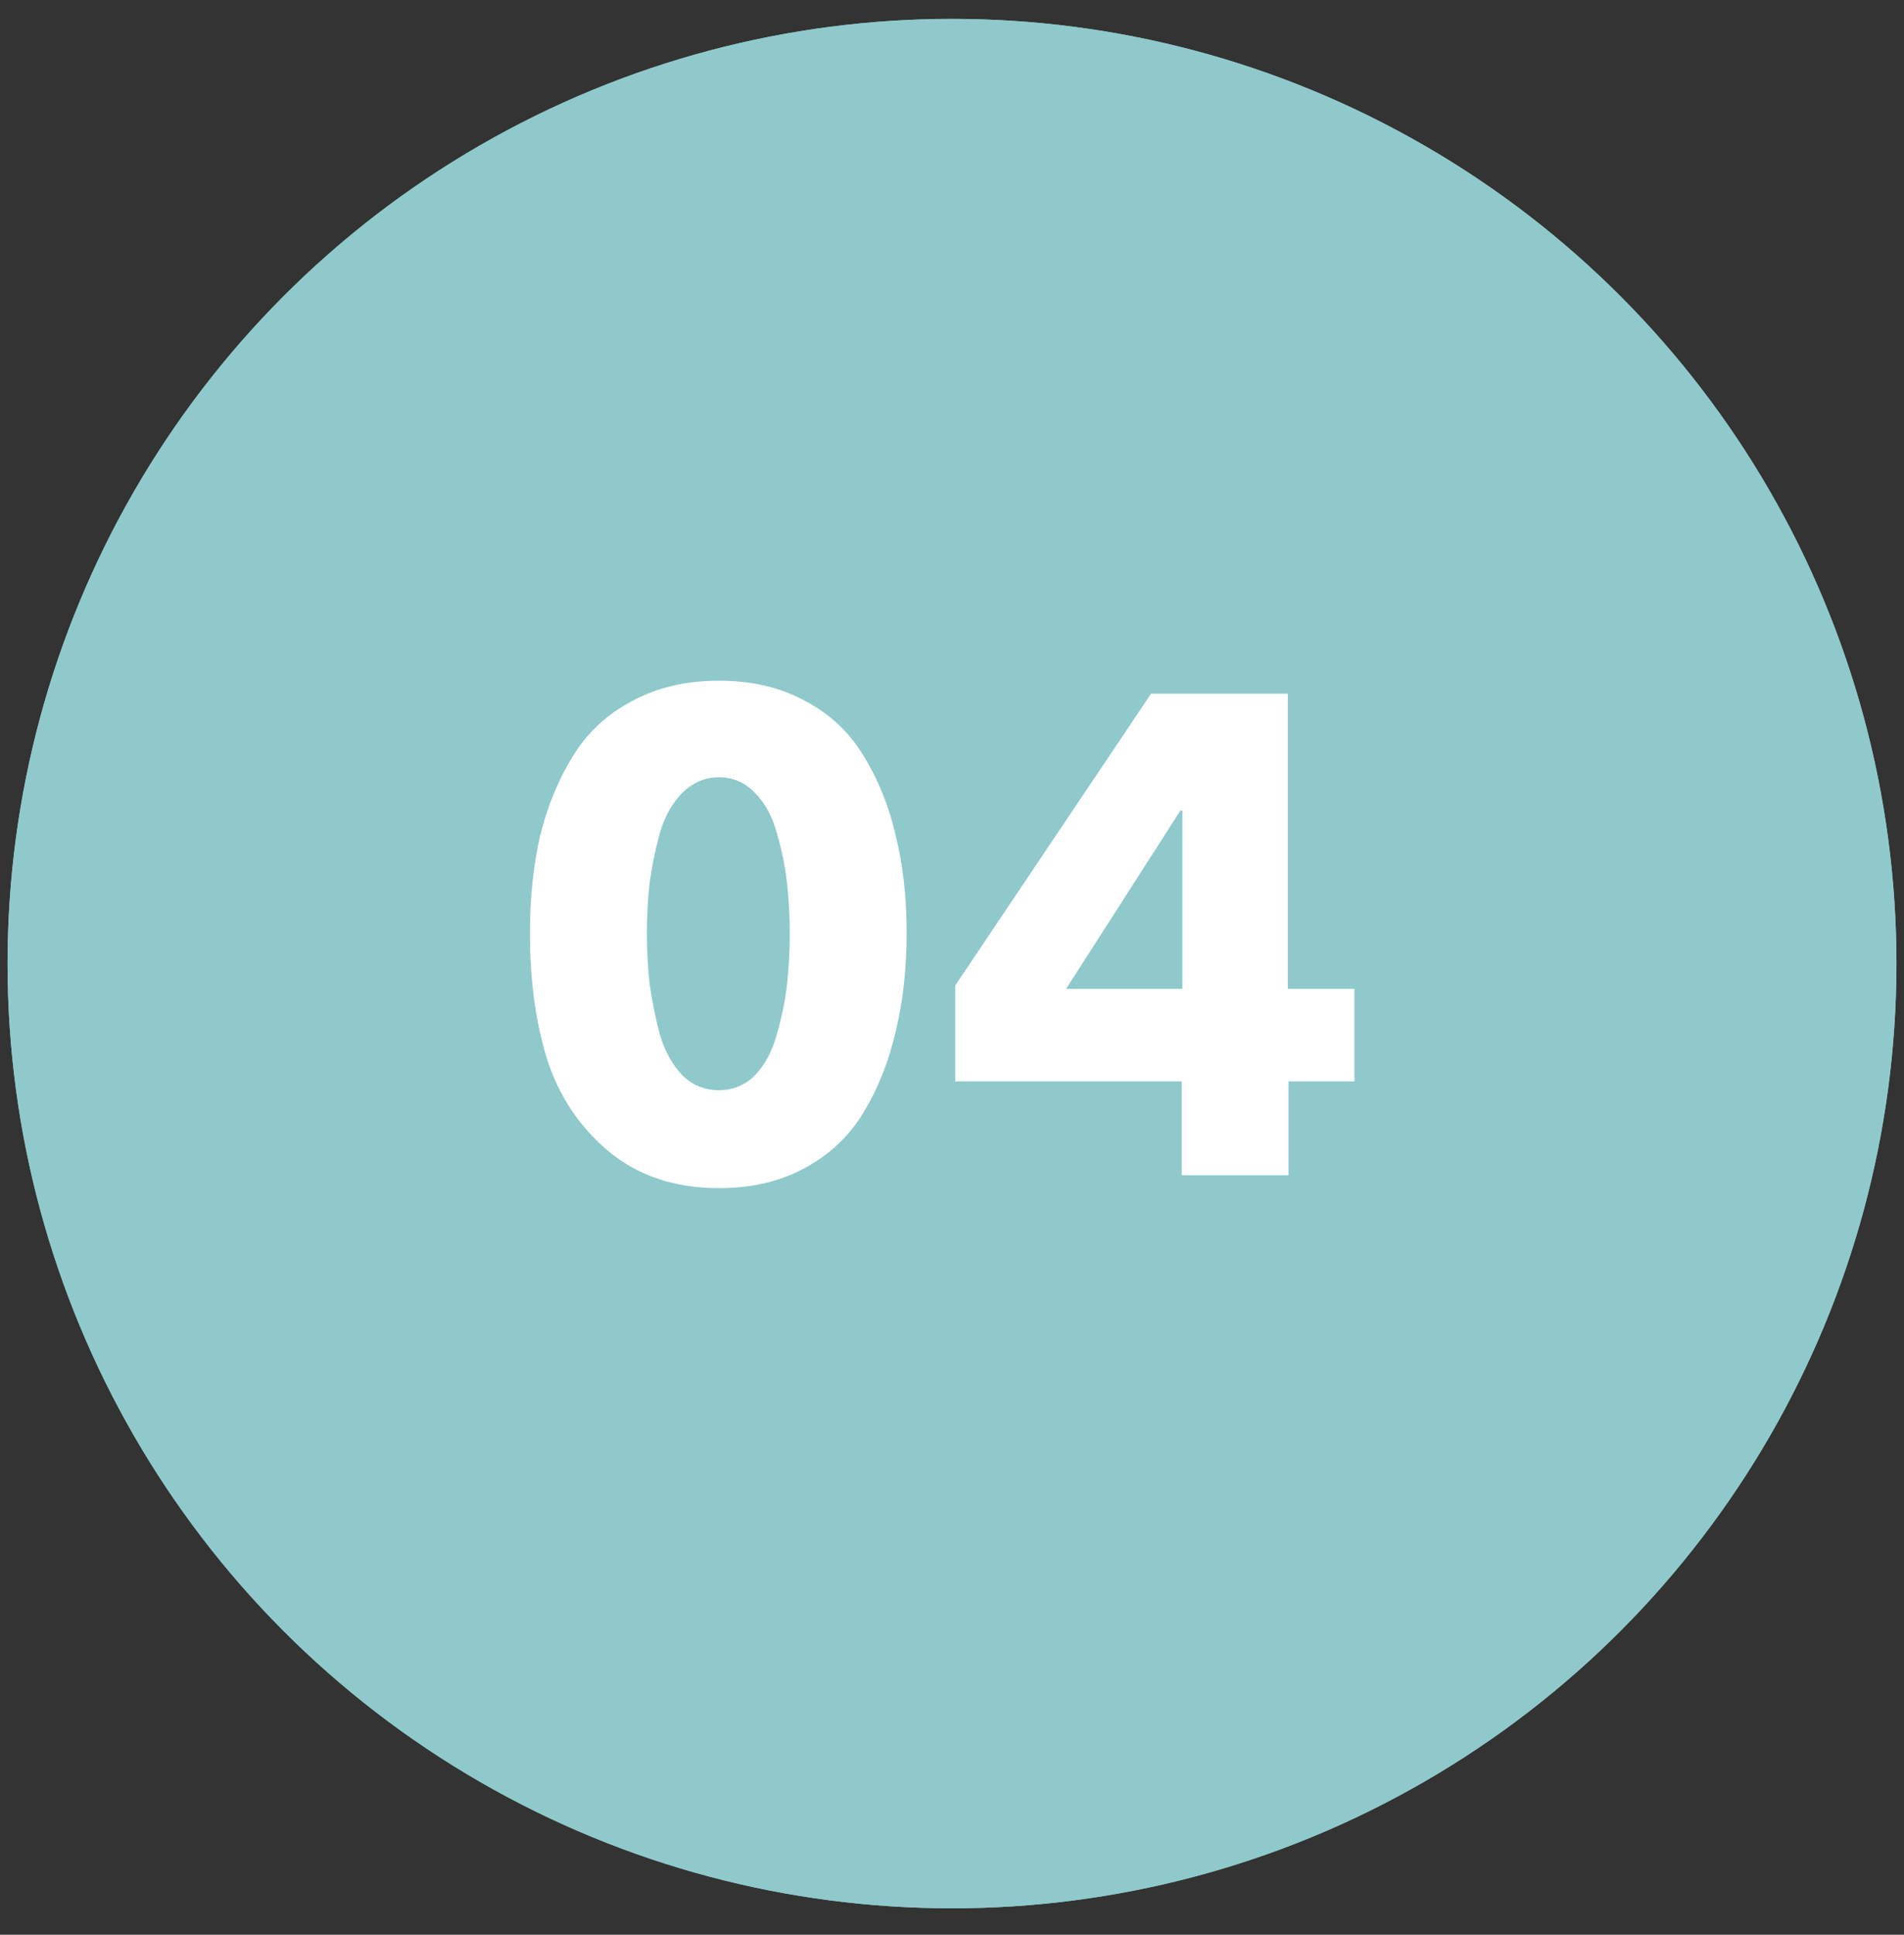 <?xml version="1.0" encoding="UTF-8"?> <svg xmlns="http://www.w3.org/2000/svg" width="63" height="64" viewBox="0 0 63 64" fill="none"><rect x="0" y="0" width="63" height="64" fill="#333333" stroke="none"/> <circle cx="31.5" cy="31.875" r="31.25" fill="#8FC9CB"></circle> <circle cx="31.5" cy="31.875" r="31.25" fill="#8FC9CB"></circle> <path d="M29.64 27.647C29.88 28.622 30 29.695 30 30.865C30 32.035 29.88 33.115 29.64 34.105C29.415 35.095 29.062 35.987 28.582 36.782C28.117 37.562 27.473 38.177 26.648 38.627C25.837 39.077 24.885 39.302 23.79 39.302C22.35 39.302 21.142 38.905 20.168 38.11C19.207 37.315 18.525 36.31 18.12 35.095C17.73 33.865 17.535 32.455 17.535 30.865C17.535 29.695 17.648 28.622 17.872 27.647C18.113 26.672 18.473 25.795 18.953 25.015C19.433 24.235 20.085 23.627 20.91 23.192C21.735 22.742 22.695 22.517 23.79 22.517C24.885 22.517 25.837 22.742 26.648 23.192C27.473 23.627 28.117 24.235 28.582 25.015C29.062 25.795 29.415 26.672 29.64 27.647ZM26.13 30.865C26.13 30.28 26.1 29.725 26.04 29.2C25.98 28.66 25.867 28.112 25.703 27.557C25.552 27.002 25.312 26.56 24.983 26.23C24.652 25.885 24.255 25.712 23.79 25.712C23.325 25.712 22.92 25.885 22.575 26.23C22.245 26.56 21.997 27.002 21.832 27.557C21.683 28.112 21.57 28.66 21.495 29.2C21.435 29.725 21.405 30.28 21.405 30.865C21.405 31.45 21.435 32.012 21.495 32.552C21.57 33.092 21.683 33.647 21.832 34.217C21.997 34.772 22.245 35.222 22.575 35.567C22.905 35.897 23.31 36.062 23.79 36.062C24.255 36.062 24.652 35.897 24.983 35.567C25.312 35.222 25.552 34.772 25.703 34.217C25.867 33.647 25.98 33.1 26.04 32.575C26.1 32.035 26.13 31.465 26.13 30.865ZM44.816 35.77H42.633V38.875H39.101V35.77H31.608V32.597L38.088 22.945H42.611V32.71H44.816V35.77ZM39.123 32.71V26.815H39.056L35.276 32.71H39.123Z" fill="white"></path> </svg> 